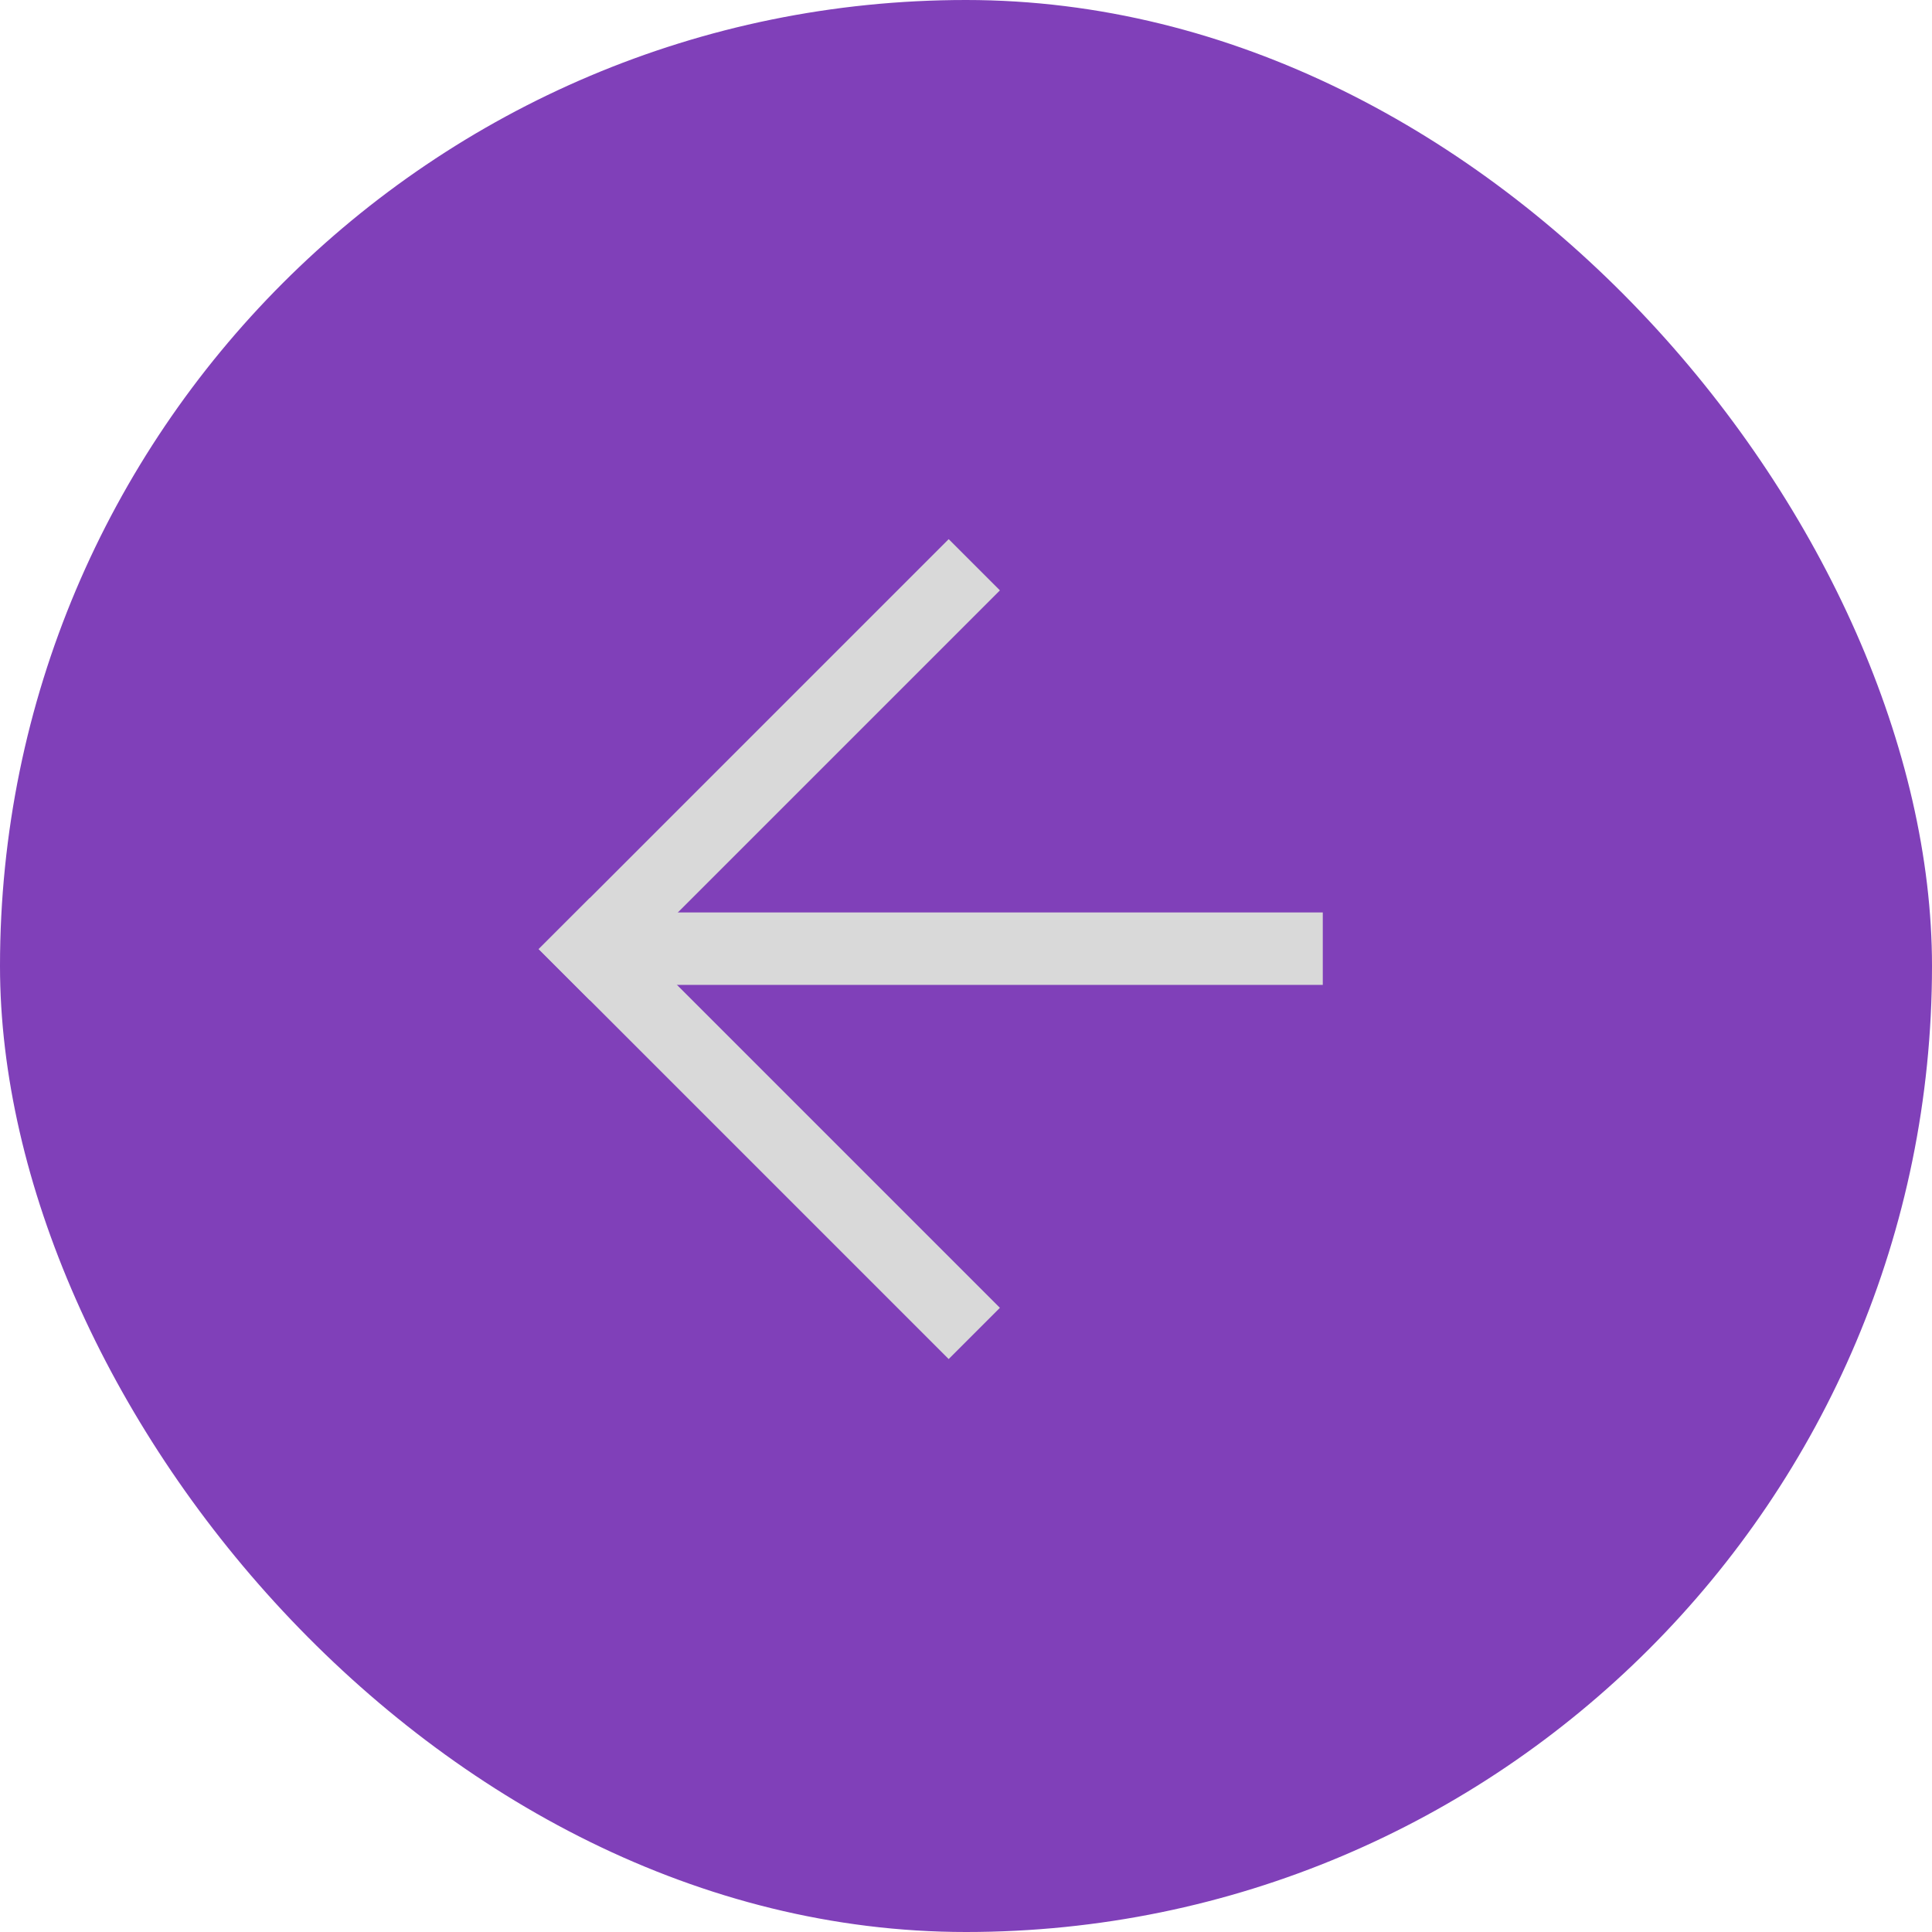 <?xml version="1.0" encoding="UTF-8"?> <svg xmlns="http://www.w3.org/2000/svg" width="36" height="36" viewBox="0 0 36 36" fill="none"><rect x="36" y="36" width="36" height="36" rx="18" transform="rotate(-180 36 36)" fill="#8040B9"></rect><rect x="17.677" y="25.324" width="10.803" height="1.35" transform="rotate(-135 17.677 25.324)" fill="#D9D9D9"></rect><rect x="18.632" y="11.001" width="10.803" height="1.35" transform="rotate(135 18.632 11.001)" fill="#D9D9D9"></rect><rect x="24.648" y="18.352" width="12.829" height="1.35" transform="rotate(-180 24.648 18.352)" fill="#D9D9D9"></rect></svg> 